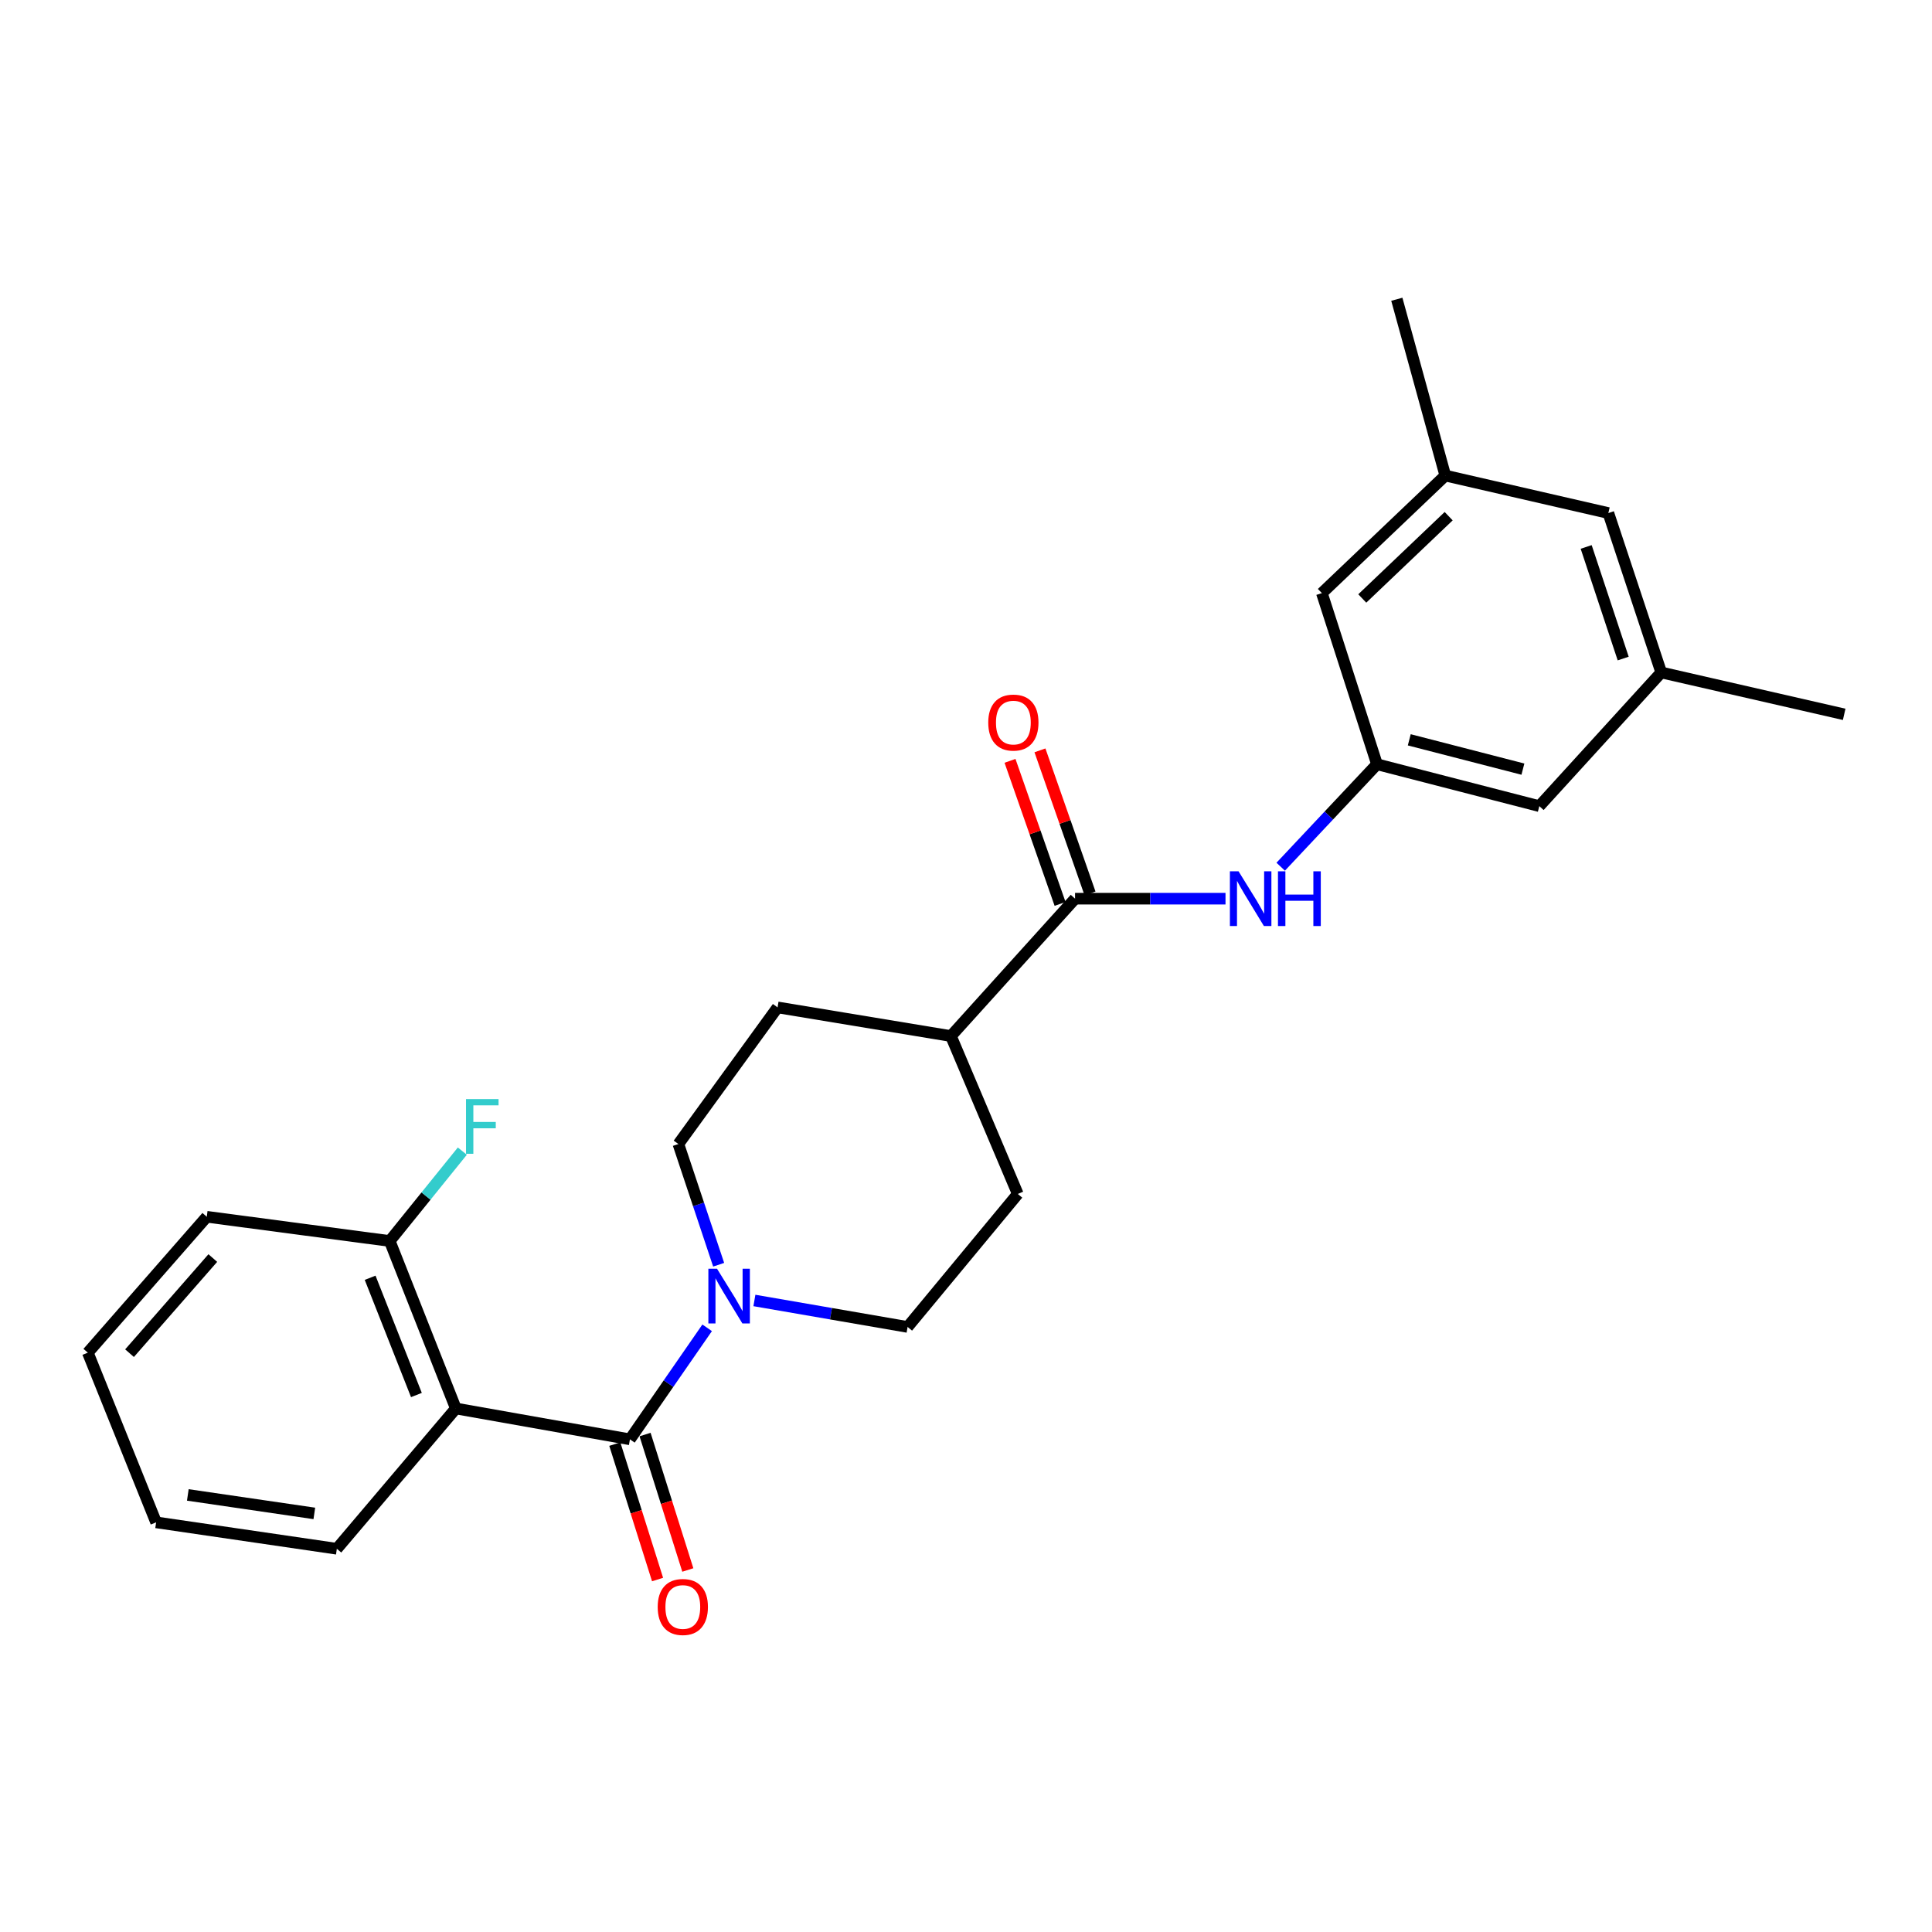 <?xml version='1.0' encoding='iso-8859-1'?>
<svg version='1.1' baseProfile='full'
              xmlns='http://www.w3.org/2000/svg'
                      xmlns:rdkit='http://www.rdkit.org/xml'
                      xmlns:xlink='http://www.w3.org/1999/xlink'
                  xml:space='preserve'
width='1000px' height='1000px' viewBox='0 0 1000 1000'>
<!-- END OF HEADER -->
<rect style='opacity:1.0;fill:#FFFFFF;stroke:none' width='1000' height='1000' x='0' y='0'> </rect>
<path class='bond-0' d='M 326.053,744.996 L 235.942,729.03' style='fill:none;fill-rule:evenodd;stroke:#000000;stroke-width:6px;stroke-linecap:butt;stroke-linejoin:miter;stroke-opacity:1' />
<path class='bond-1' d='M 326.053,744.996 L 346.039,716.135' style='fill:none;fill-rule:evenodd;stroke:#000000;stroke-width:6px;stroke-linecap:butt;stroke-linejoin:miter;stroke-opacity:1' />
<path class='bond-1' d='M 346.039,716.135 L 366.024,687.274' style='fill:none;fill-rule:evenodd;stroke:#0000FF;stroke-width:6px;stroke-linecap:butt;stroke-linejoin:miter;stroke-opacity:1' />
<path class='bond-6' d='M 318.223,747.468 L 329.289,782.517' style='fill:none;fill-rule:evenodd;stroke:#000000;stroke-width:6px;stroke-linecap:butt;stroke-linejoin:miter;stroke-opacity:1' />
<path class='bond-6' d='M 329.289,782.517 L 340.355,817.566' style='fill:none;fill-rule:evenodd;stroke:#FF0000;stroke-width:6px;stroke-linecap:butt;stroke-linejoin:miter;stroke-opacity:1' />
<path class='bond-6' d='M 333.884,742.524 L 344.949,777.573' style='fill:none;fill-rule:evenodd;stroke:#000000;stroke-width:6px;stroke-linecap:butt;stroke-linejoin:miter;stroke-opacity:1' />
<path class='bond-6' d='M 344.949,777.573 L 356.015,812.622' style='fill:none;fill-rule:evenodd;stroke:#FF0000;stroke-width:6px;stroke-linecap:butt;stroke-linejoin:miter;stroke-opacity:1' />
<path class='bond-5' d='M 235.942,729.03 L 201.72,642.34' style='fill:none;fill-rule:evenodd;stroke:#000000;stroke-width:6px;stroke-linecap:butt;stroke-linejoin:miter;stroke-opacity:1' />
<path class='bond-5' d='M 215.534,722.057 L 191.578,661.373' style='fill:none;fill-rule:evenodd;stroke:#000000;stroke-width:6px;stroke-linecap:butt;stroke-linejoin:miter;stroke-opacity:1' />
<path class='bond-19' d='M 235.942,729.03 L 174.35,801.643' style='fill:none;fill-rule:evenodd;stroke:#000000;stroke-width:6px;stroke-linecap:butt;stroke-linejoin:miter;stroke-opacity:1' />
<path class='bond-8' d='M 390.475,673.121 L 430.124,679.973' style='fill:none;fill-rule:evenodd;stroke:#0000FF;stroke-width:6px;stroke-linecap:butt;stroke-linejoin:miter;stroke-opacity:1' />
<path class='bond-8' d='M 430.124,679.973 L 469.774,686.825' style='fill:none;fill-rule:evenodd;stroke:#000000;stroke-width:6px;stroke-linecap:butt;stroke-linejoin:miter;stroke-opacity:1' />
<path class='bond-9' d='M 371.975,654.625 L 361.554,623.389' style='fill:none;fill-rule:evenodd;stroke:#0000FF;stroke-width:6px;stroke-linecap:butt;stroke-linejoin:miter;stroke-opacity:1' />
<path class='bond-9' d='M 361.554,623.389 L 351.134,592.152' style='fill:none;fill-rule:evenodd;stroke:#000000;stroke-width:6px;stroke-linecap:butt;stroke-linejoin:miter;stroke-opacity:1' />
<path class='bond-2' d='M 556.446,465.154 L 492.2,536.262' style='fill:none;fill-rule:evenodd;stroke:#000000;stroke-width:6px;stroke-linecap:butt;stroke-linejoin:miter;stroke-opacity:1' />
<path class='bond-3' d='M 556.446,465.154 L 595.384,465.154' style='fill:none;fill-rule:evenodd;stroke:#000000;stroke-width:6px;stroke-linecap:butt;stroke-linejoin:miter;stroke-opacity:1' />
<path class='bond-3' d='M 595.384,465.154 L 634.321,465.154' style='fill:none;fill-rule:evenodd;stroke:#0000FF;stroke-width:6px;stroke-linecap:butt;stroke-linejoin:miter;stroke-opacity:1' />
<path class='bond-10' d='M 564.196,462.442 L 551.236,425.413' style='fill:none;fill-rule:evenodd;stroke:#000000;stroke-width:6px;stroke-linecap:butt;stroke-linejoin:miter;stroke-opacity:1' />
<path class='bond-10' d='M 551.236,425.413 L 538.276,388.384' style='fill:none;fill-rule:evenodd;stroke:#FF0000;stroke-width:6px;stroke-linecap:butt;stroke-linejoin:miter;stroke-opacity:1' />
<path class='bond-10' d='M 548.696,467.867 L 535.736,430.838' style='fill:none;fill-rule:evenodd;stroke:#000000;stroke-width:6px;stroke-linecap:butt;stroke-linejoin:miter;stroke-opacity:1' />
<path class='bond-10' d='M 535.736,430.838 L 522.776,393.81' style='fill:none;fill-rule:evenodd;stroke:#FF0000;stroke-width:6px;stroke-linecap:butt;stroke-linejoin:miter;stroke-opacity:1' />
<path class='bond-4' d='M 662.887,448.607 L 687.808,422.093' style='fill:none;fill-rule:evenodd;stroke:#0000FF;stroke-width:6px;stroke-linecap:butt;stroke-linejoin:miter;stroke-opacity:1' />
<path class='bond-4' d='M 687.808,422.093 L 712.73,395.579' style='fill:none;fill-rule:evenodd;stroke:#000000;stroke-width:6px;stroke-linecap:butt;stroke-linejoin:miter;stroke-opacity:1' />
<path class='bond-15' d='M 712.73,395.579 L 796.756,417.257' style='fill:none;fill-rule:evenodd;stroke:#000000;stroke-width:6px;stroke-linecap:butt;stroke-linejoin:miter;stroke-opacity:1' />
<path class='bond-15' d='M 729.436,382.93 L 788.255,398.104' style='fill:none;fill-rule:evenodd;stroke:#000000;stroke-width:6px;stroke-linecap:butt;stroke-linejoin:miter;stroke-opacity:1' />
<path class='bond-16' d='M 712.73,395.579 L 684.201,307' style='fill:none;fill-rule:evenodd;stroke:#000000;stroke-width:6px;stroke-linecap:butt;stroke-linejoin:miter;stroke-opacity:1' />
<path class='bond-18' d='M 201.72,642.34 L 220.51,619.08' style='fill:none;fill-rule:evenodd;stroke:#000000;stroke-width:6px;stroke-linecap:butt;stroke-linejoin:miter;stroke-opacity:1' />
<path class='bond-18' d='M 220.51,619.08 L 239.301,595.82' style='fill:none;fill-rule:evenodd;stroke:#33CCCC;stroke-width:6px;stroke-linecap:butt;stroke-linejoin:miter;stroke-opacity:1' />
<path class='bond-20' d='M 201.72,642.34 L 107.028,629.795' style='fill:none;fill-rule:evenodd;stroke:#000000;stroke-width:6px;stroke-linecap:butt;stroke-linejoin:miter;stroke-opacity:1' />
<path class='bond-7' d='M 492.2,536.262 L 402.471,521.427' style='fill:none;fill-rule:evenodd;stroke:#000000;stroke-width:6px;stroke-linecap:butt;stroke-linejoin:miter;stroke-opacity:1' />
<path class='bond-25' d='M 492.2,536.262 L 526.805,617.989' style='fill:none;fill-rule:evenodd;stroke:#000000;stroke-width:6px;stroke-linecap:butt;stroke-linejoin:miter;stroke-opacity:1' />
<path class='bond-11' d='M 469.774,686.825 L 526.805,617.989' style='fill:none;fill-rule:evenodd;stroke:#000000;stroke-width:6px;stroke-linecap:butt;stroke-linejoin:miter;stroke-opacity:1' />
<path class='bond-12' d='M 351.134,592.152 L 402.471,521.427' style='fill:none;fill-rule:evenodd;stroke:#000000;stroke-width:6px;stroke-linecap:butt;stroke-linejoin:miter;stroke-opacity:1' />
<path class='bond-13' d='M 748.083,246.157 L 684.201,307' style='fill:none;fill-rule:evenodd;stroke:#000000;stroke-width:6px;stroke-linecap:butt;stroke-linejoin:miter;stroke-opacity:1' />
<path class='bond-13' d='M 749.827,267.175 L 705.109,309.765' style='fill:none;fill-rule:evenodd;stroke:#000000;stroke-width:6px;stroke-linecap:butt;stroke-linejoin:miter;stroke-opacity:1' />
<path class='bond-17' d='M 748.083,246.157 L 832.484,265.553' style='fill:none;fill-rule:evenodd;stroke:#000000;stroke-width:6px;stroke-linecap:butt;stroke-linejoin:miter;stroke-opacity:1' />
<path class='bond-21' d='M 748.083,246.157 L 722.994,154.895' style='fill:none;fill-rule:evenodd;stroke:#000000;stroke-width:6px;stroke-linecap:butt;stroke-linejoin:miter;stroke-opacity:1' />
<path class='bond-14' d='M 859.854,348.065 L 796.756,417.257' style='fill:none;fill-rule:evenodd;stroke:#000000;stroke-width:6px;stroke-linecap:butt;stroke-linejoin:miter;stroke-opacity:1' />
<path class='bond-22' d='M 859.854,348.065 L 954.545,369.742' style='fill:none;fill-rule:evenodd;stroke:#000000;stroke-width:6px;stroke-linecap:butt;stroke-linejoin:miter;stroke-opacity:1' />
<path class='bond-27' d='M 859.854,348.065 L 832.484,265.553' style='fill:none;fill-rule:evenodd;stroke:#000000;stroke-width:6px;stroke-linecap:butt;stroke-linejoin:miter;stroke-opacity:1' />
<path class='bond-27' d='M 840.161,340.858 L 821.002,283.1' style='fill:none;fill-rule:evenodd;stroke:#000000;stroke-width:6px;stroke-linecap:butt;stroke-linejoin:miter;stroke-opacity:1' />
<path class='bond-23' d='M 174.35,801.643 L 80.808,787.967' style='fill:none;fill-rule:evenodd;stroke:#000000;stroke-width:6px;stroke-linecap:butt;stroke-linejoin:miter;stroke-opacity:1' />
<path class='bond-23' d='M 162.694,783.342 L 97.215,773.769' style='fill:none;fill-rule:evenodd;stroke:#000000;stroke-width:6px;stroke-linecap:butt;stroke-linejoin:miter;stroke-opacity:1' />
<path class='bond-26' d='M 107.028,629.795 L 45.455,700.136' style='fill:none;fill-rule:evenodd;stroke:#000000;stroke-width:6px;stroke-linecap:butt;stroke-linejoin:miter;stroke-opacity:1' />
<path class='bond-26' d='M 110.149,651.163 L 67.047,700.402' style='fill:none;fill-rule:evenodd;stroke:#000000;stroke-width:6px;stroke-linecap:butt;stroke-linejoin:miter;stroke-opacity:1' />
<path class='bond-24' d='M 80.808,787.967 L 45.455,700.136' style='fill:none;fill-rule:evenodd;stroke:#000000;stroke-width:6px;stroke-linecap:butt;stroke-linejoin:miter;stroke-opacity:1' />
<path  class='atom-2' d='M 371.131 656.699
L 380.411 671.699
Q 381.331 673.179, 382.811 675.859
Q 384.291 678.539, 384.371 678.699
L 384.371 656.699
L 388.131 656.699
L 388.131 685.019
L 384.251 685.019
L 374.291 668.619
Q 373.131 666.699, 371.891 664.499
Q 370.691 662.299, 370.331 661.619
L 370.331 685.019
L 366.651 685.019
L 366.651 656.699
L 371.131 656.699
' fill='#0000FF'/>
<path  class='atom-4' d='M 641.074 450.994
L 650.354 465.994
Q 651.274 467.474, 652.754 470.154
Q 654.234 472.834, 654.314 472.994
L 654.314 450.994
L 658.074 450.994
L 658.074 479.314
L 654.194 479.314
L 644.234 462.914
Q 643.074 460.994, 641.834 458.794
Q 640.634 456.594, 640.274 455.914
L 640.274 479.314
L 636.594 479.314
L 636.594 450.994
L 641.074 450.994
' fill='#0000FF'/>
<path  class='atom-4' d='M 661.474 450.994
L 665.314 450.994
L 665.314 463.034
L 679.794 463.034
L 679.794 450.994
L 683.634 450.994
L 683.634 479.314
L 679.794 479.314
L 679.794 466.234
L 665.314 466.234
L 665.314 479.314
L 661.474 479.314
L 661.474 450.994
' fill='#0000FF'/>
<path  class='atom-7' d='M 340.424 831.767
Q 340.424 824.967, 343.784 821.167
Q 347.144 817.367, 353.424 817.367
Q 359.704 817.367, 363.064 821.167
Q 366.424 824.967, 366.424 831.767
Q 366.424 838.647, 363.024 842.567
Q 359.624 846.447, 353.424 846.447
Q 347.184 846.447, 343.784 842.567
Q 340.424 838.687, 340.424 831.767
M 353.424 843.247
Q 357.744 843.247, 360.064 840.367
Q 362.424 837.447, 362.424 831.767
Q 362.424 826.207, 360.064 823.407
Q 357.744 820.567, 353.424 820.567
Q 349.104 820.567, 346.744 823.367
Q 344.424 826.167, 344.424 831.767
Q 344.424 837.487, 346.744 840.367
Q 349.104 843.247, 353.424 843.247
' fill='#FF0000'/>
<path  class='atom-11' d='M 511.515 374
Q 511.515 367.2, 514.875 363.4
Q 518.235 359.6, 524.515 359.6
Q 530.795 359.6, 534.155 363.4
Q 537.515 367.2, 537.515 374
Q 537.515 380.88, 534.115 384.8
Q 530.715 388.68, 524.515 388.68
Q 518.275 388.68, 514.875 384.8
Q 511.515 380.92, 511.515 374
M 524.515 385.48
Q 528.835 385.48, 531.155 382.6
Q 533.515 379.68, 533.515 374
Q 533.515 368.44, 531.155 365.64
Q 528.835 362.8, 524.515 362.8
Q 520.195 362.8, 517.835 365.6
Q 515.515 368.4, 515.515 374
Q 515.515 379.72, 517.835 382.6
Q 520.195 385.48, 524.515 385.48
' fill='#FF0000'/>
<path  class='atom-19' d='M 241.207 568.878
L 258.047 568.878
L 258.047 572.118
L 245.007 572.118
L 245.007 580.718
L 256.607 580.718
L 256.607 583.998
L 245.007 583.998
L 245.007 597.198
L 241.207 597.198
L 241.207 568.878
' fill='#33CCCC'/>
</svg>
